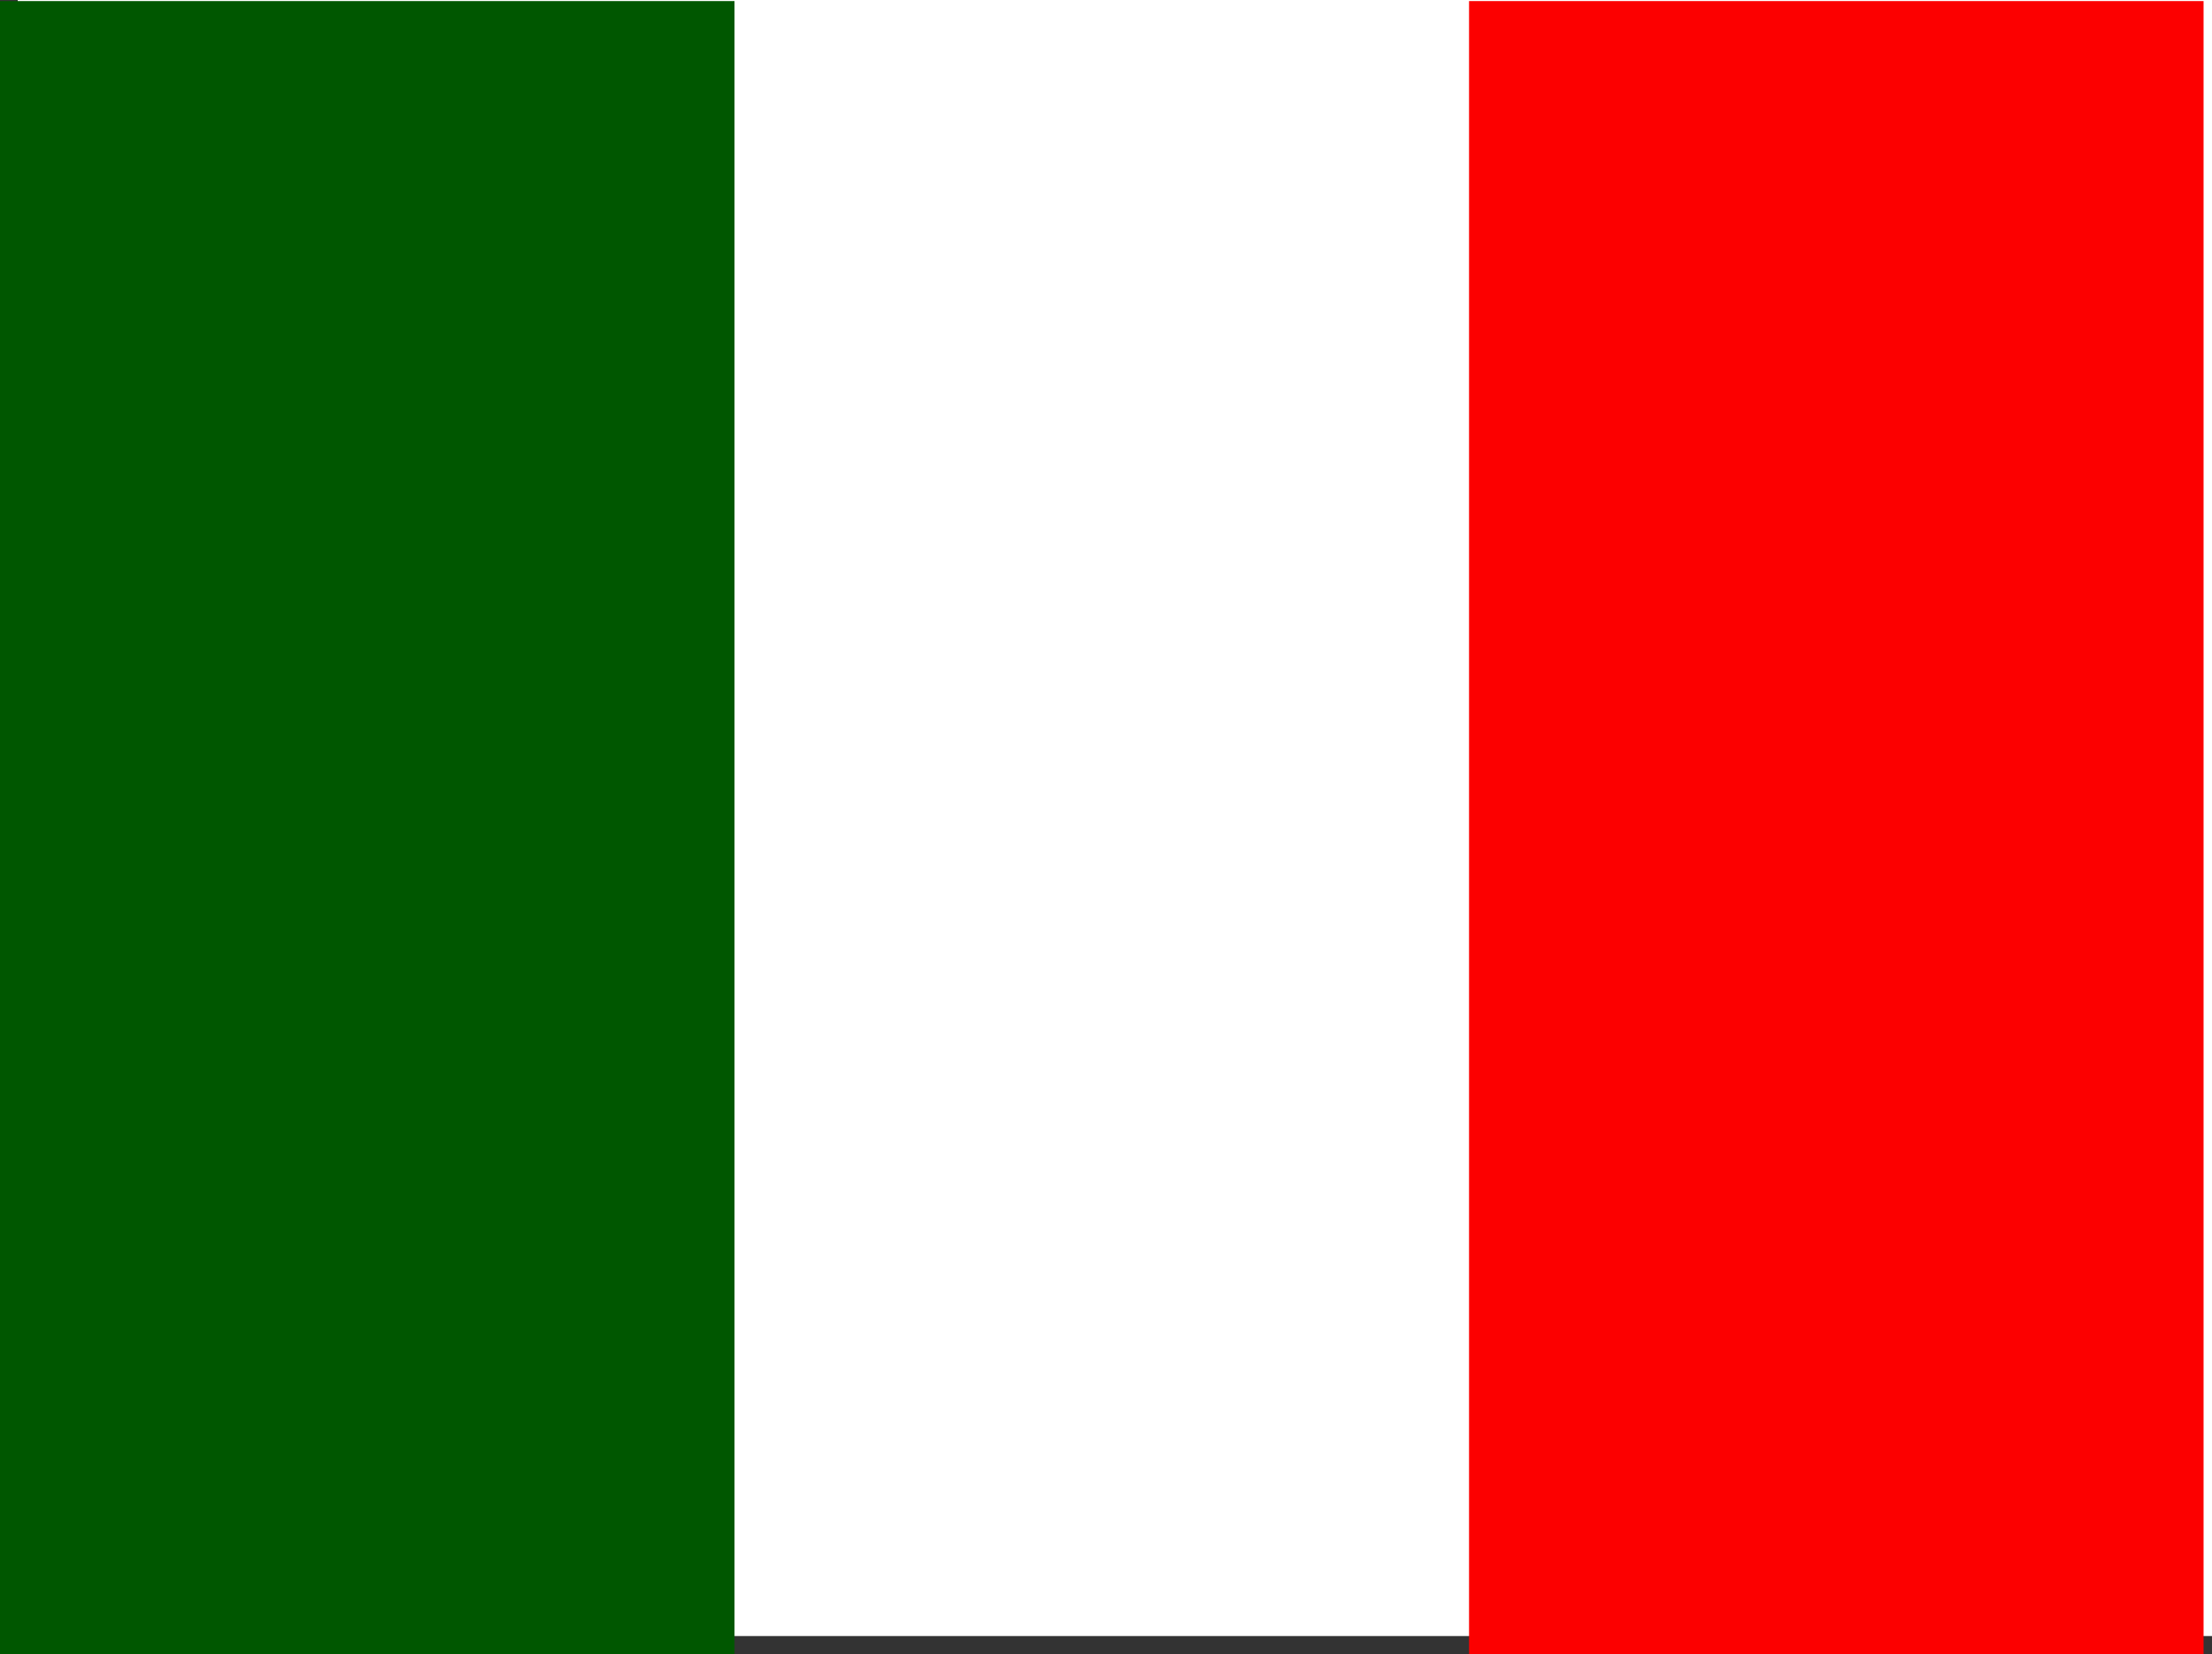 <svg id="it" xmlns="http://www.w3.org/2000/svg" width="53.502" height="40" viewBox="0 0 53.502 40">
  <rect x="0" y="0" width="53.502" height="40" fill="#333333" stroke="none"/>
  <rect id="rect171" width="53.073" height="39.564" transform="translate(0.429)" fill="#fff"/>
  <rect id="rect403" width="17.766" height="39.974" transform="translate(0 0.026)" fill="#005700"/>
  <rect id="rect135" width="17.766" height="39.974" transform="translate(35.532 0.026)" fill="#fc0000"/>
</svg>